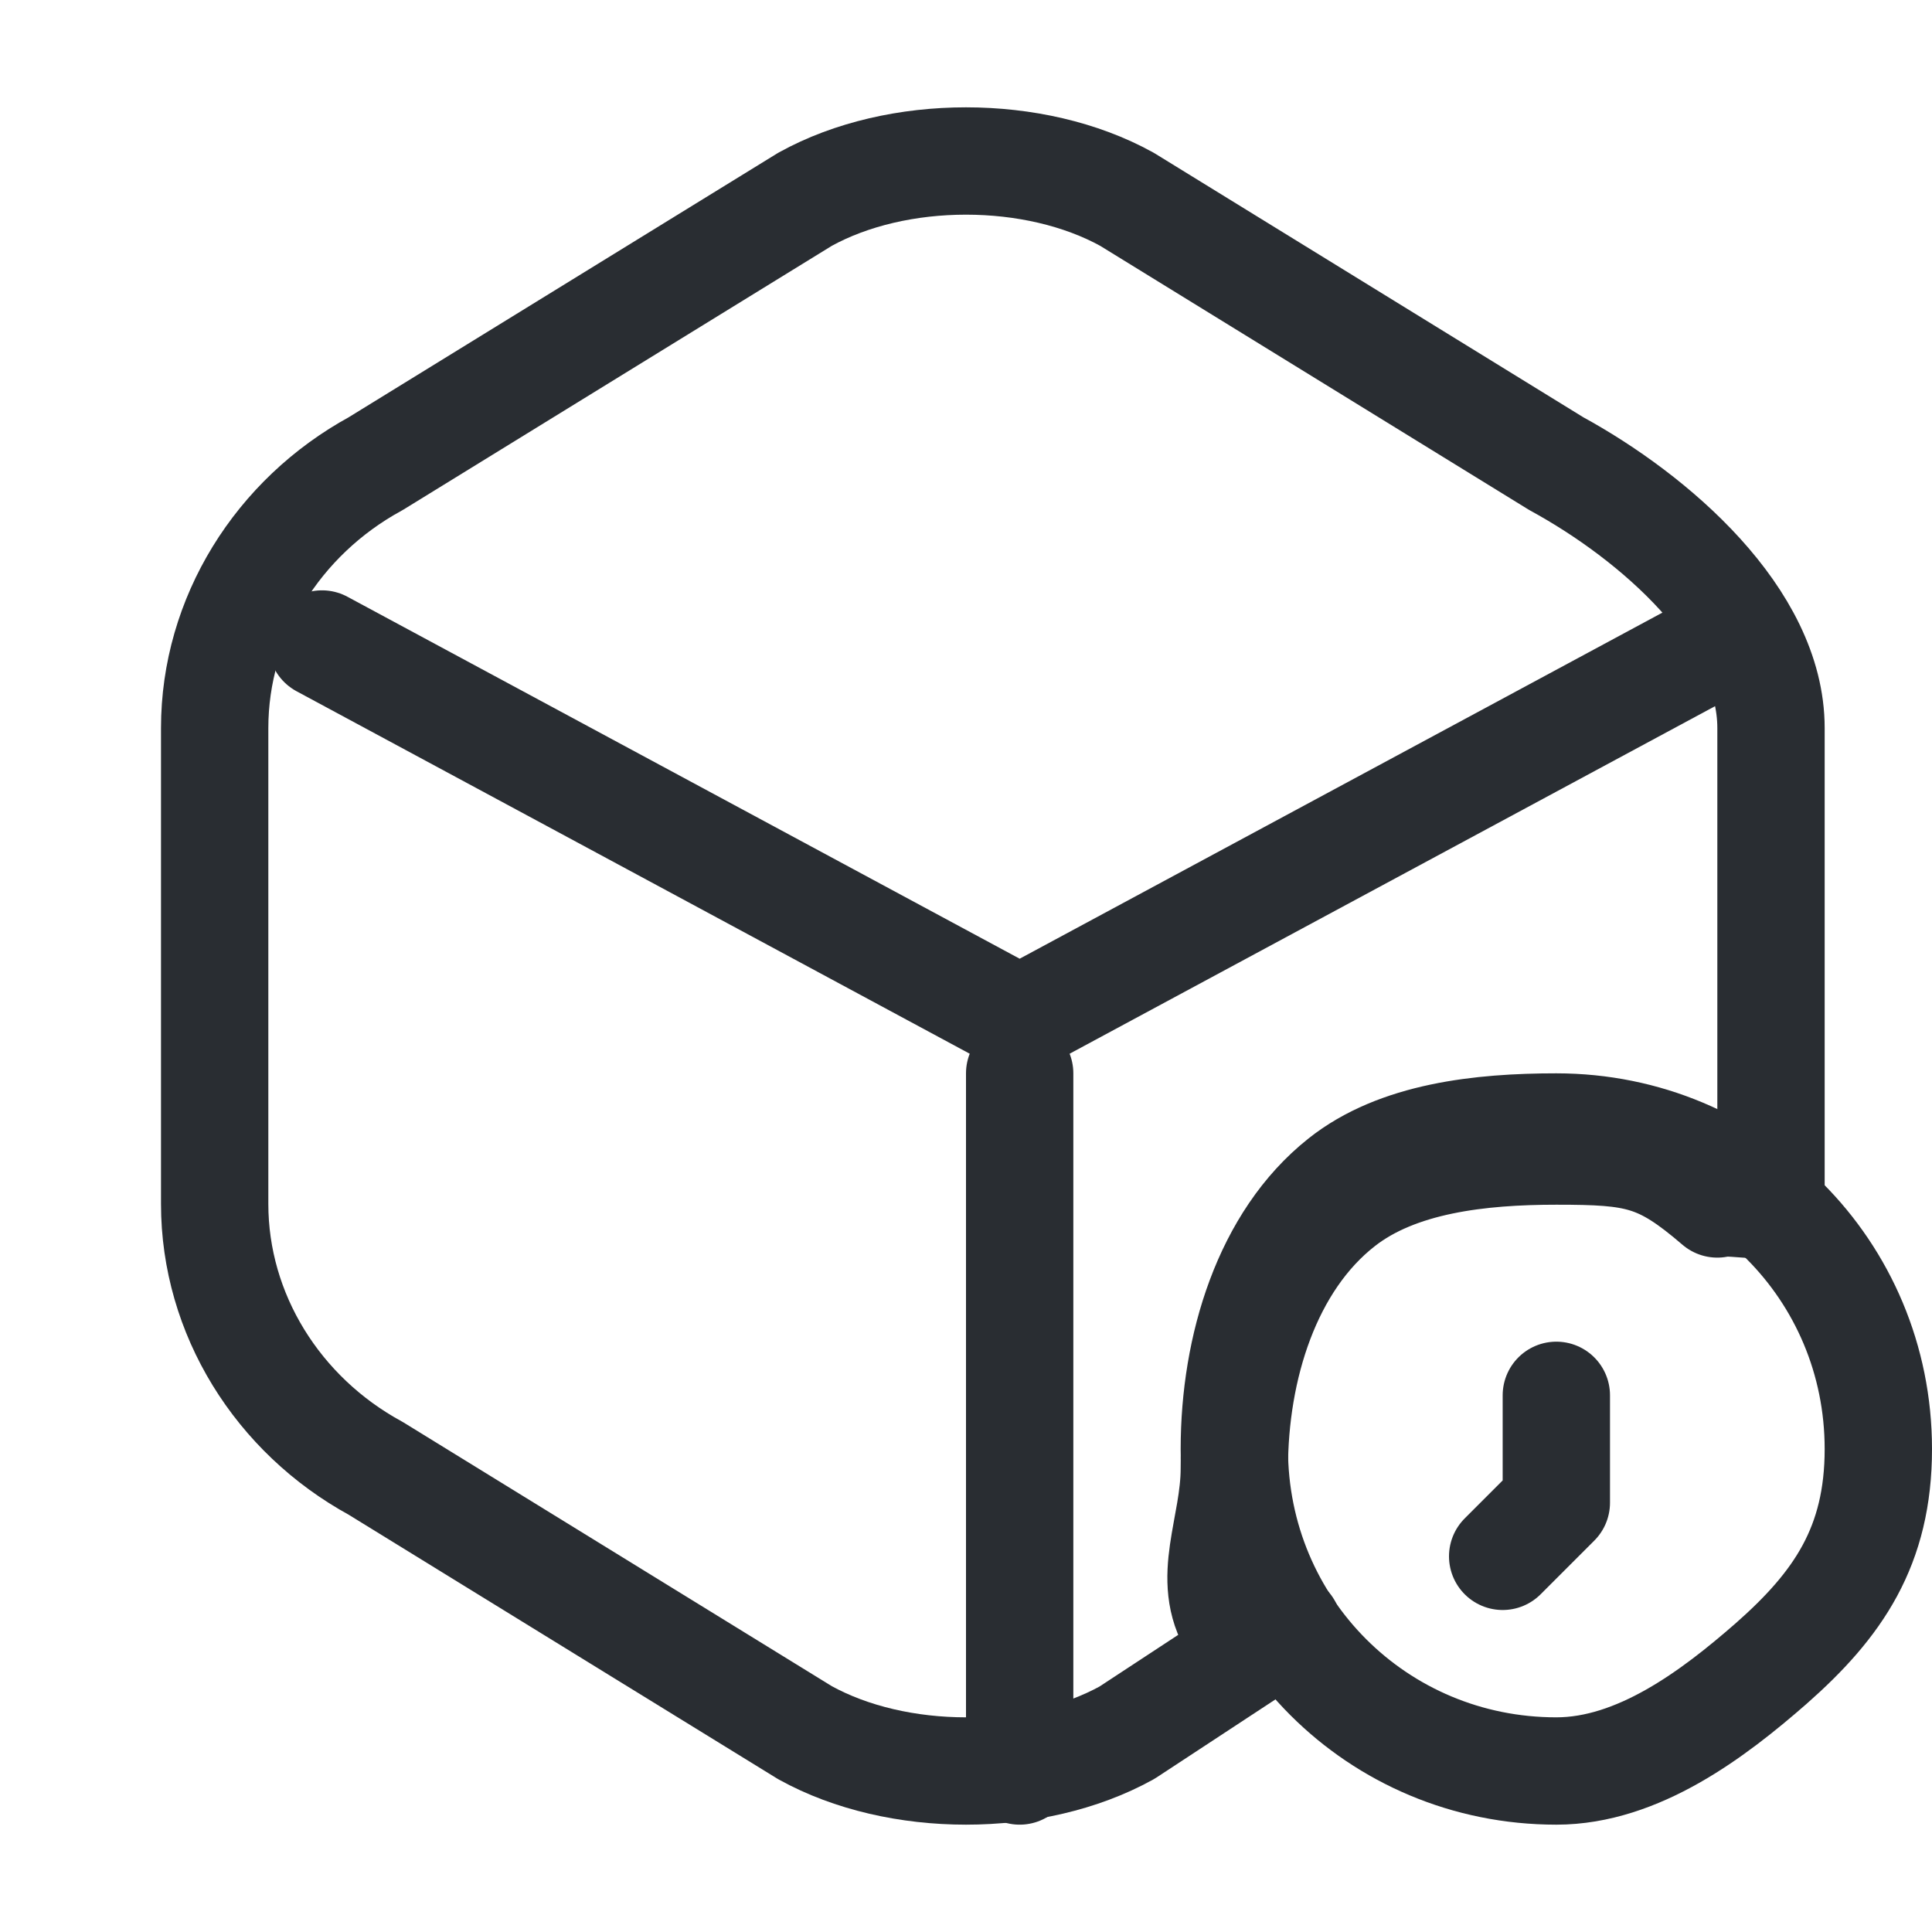 <?xml version="1.0" encoding="UTF-8"?> <svg xmlns="http://www.w3.org/2000/svg" width="36" height="36" viewBox="0 0 36 36" fill="none"> <path d="M6 12L19 19L32 12" stroke="#292D32" stroke-width="2" stroke-linecap="round" stroke-linejoin="round"></path> <path d="M19 33V20" stroke="#292D32" stroke-width="2" stroke-linecap="round" stroke-linejoin="round"></path> <path d="M33 13.566V22.434C33 22.508 32.015 22.359 32 22.434C30.944 21.527 30.509 21.448 29 21.448C27.582 21.448 26.041 21.616 25 22.434C23.612 23.519 23 25.487 23 27.36C23 28.475 22.442 29.424 23 30.316C23.136 30.554 23.819 30.108 24 30.316L21 32.286C19.28 33.238 16.72 33.238 15 32.286L7 27.36C5.174 26.364 4 24.485 4 22.434V13.566C4 11.515 5.174 9.636 7 8.64L15 3.714C16.72 2.762 19.28 2.762 21 3.714L29 8.64C30.826 9.636 33 11.515 33 13.566Z" stroke="#292D32" stroke-width="2" stroke-linecap="round" stroke-linejoin="round"></path> <path d="M35 27C35 28.811 34.252 29.898 33 31C31.929 31.936 30.524 33 29 33C25.665 33 23 30.335 23 27C23 25.099 23.612 23.102 25 22C26.041 21.17 27.582 21 29 21C32.335 21 35 23.665 35 27Z" stroke="#292D32" stroke-width="2" stroke-miterlimit="10" stroke-linecap="round" stroke-linejoin="round"></path> <path d="M29 26V28L28 29" stroke="#292D32" stroke-width="2" stroke-miterlimit="10" stroke-linecap="round" stroke-linejoin="round"></path> </svg> 